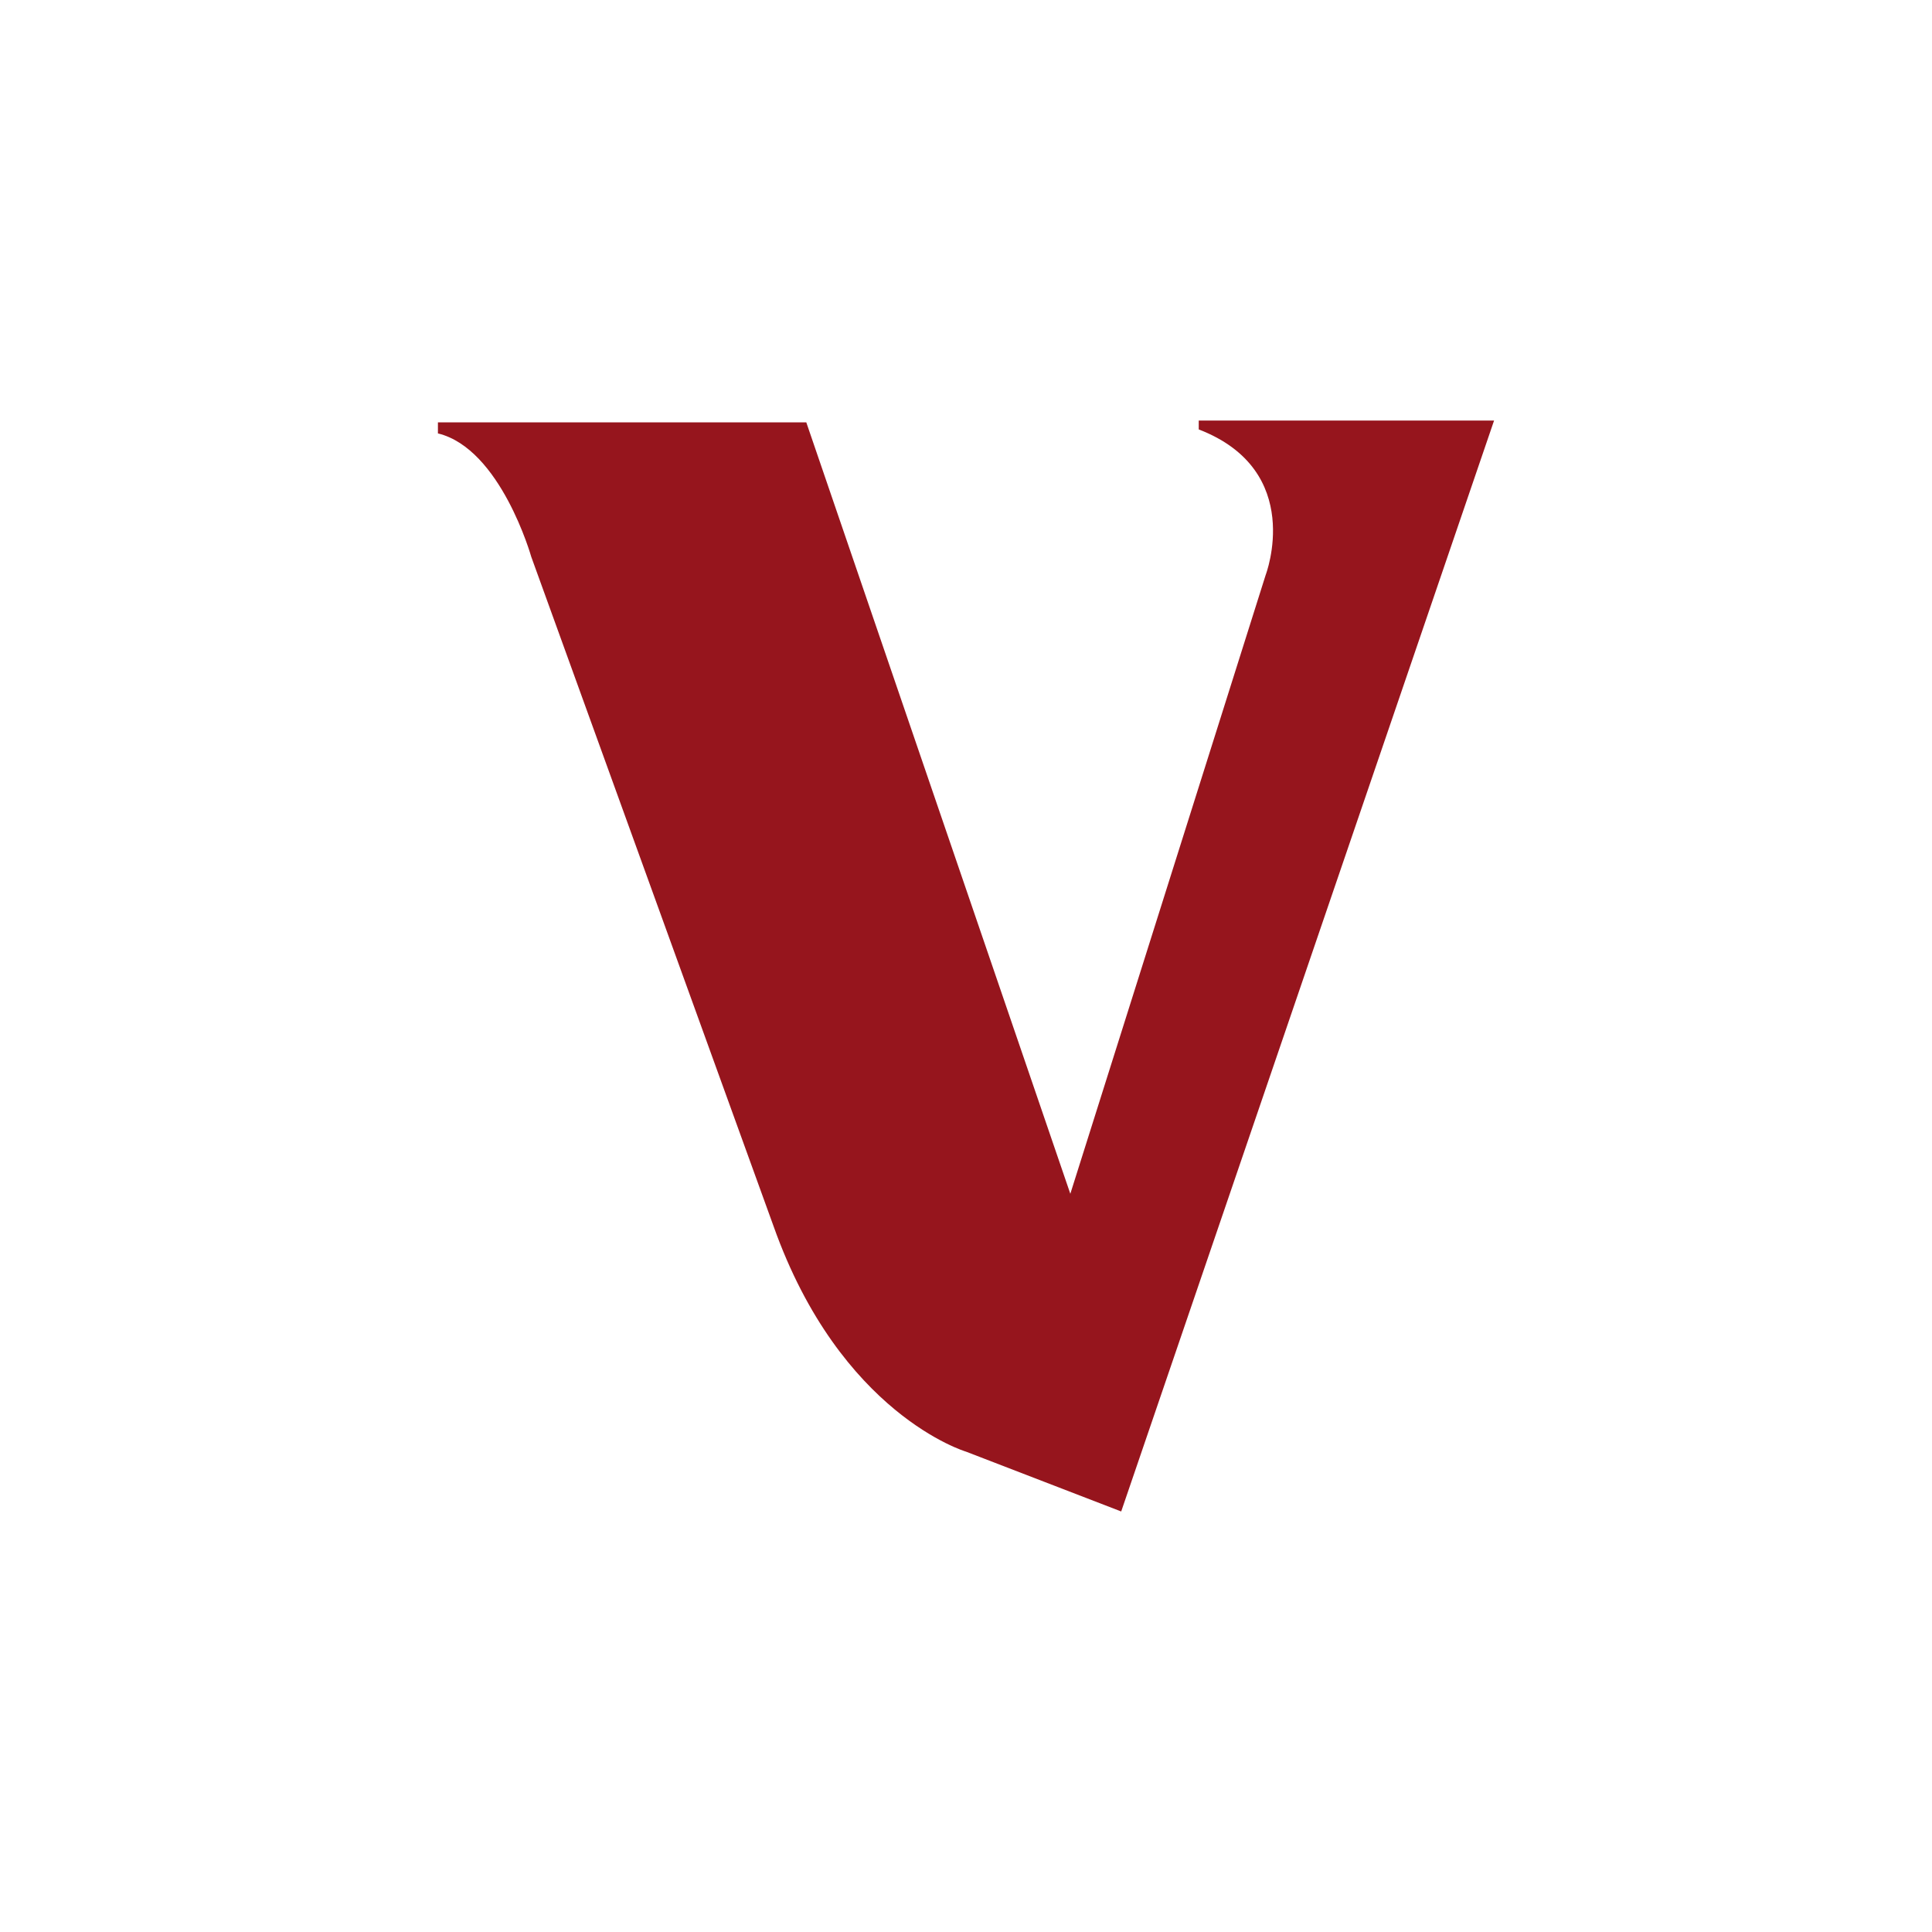 <svg id="Layer_1" data-name="Layer 1" xmlns="http://www.w3.org/2000/svg" viewBox="0 0 300 300"><defs><style>.cls-1{fill:#96151d;fill-rule:evenodd;}</style></defs><path class="cls-1" d="M68,67.3V65.58H125.2l41,119.79,30.34-96.11s6.2-16.18-10.4-22.58V65.3H232L174.1,234.7,150,225.41s-19.5-5.76-29.88-35L82.49,86.45S77.75,69.66,68,67.3Z"/></svg>